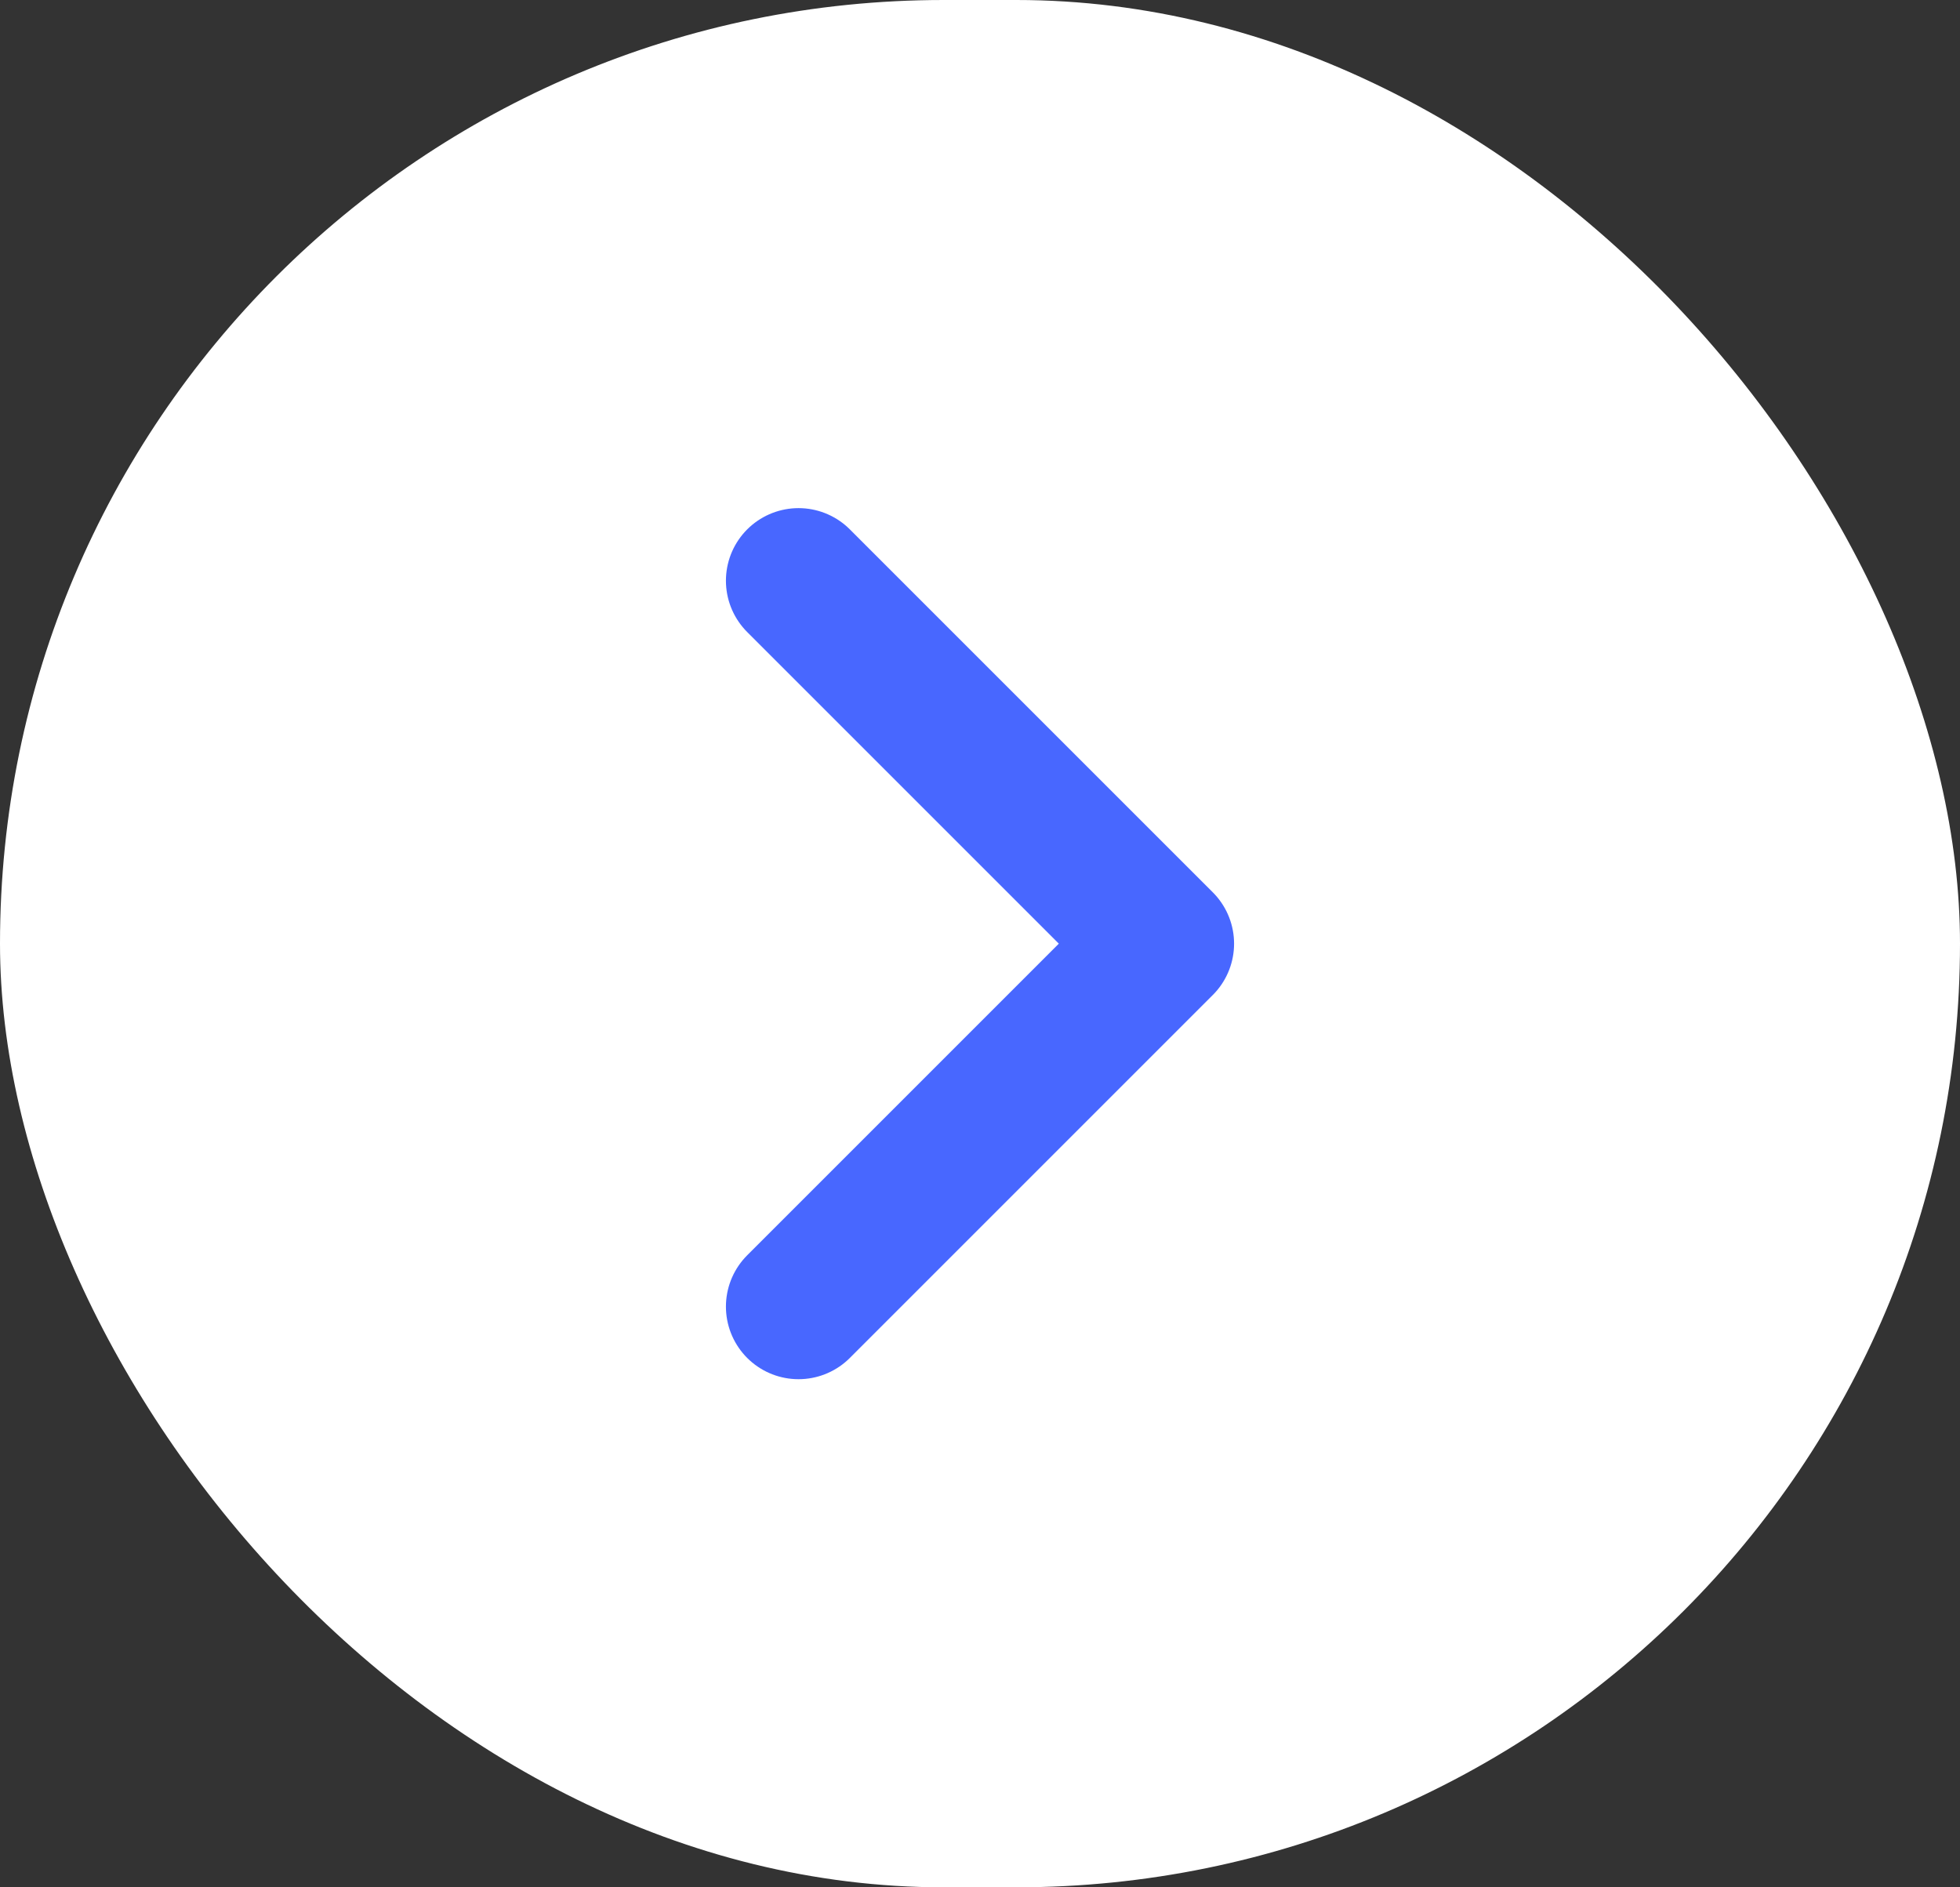 <svg width="27" height="26" viewBox="0 0 27 26" fill="none" xmlns="http://www.w3.org/2000/svg">
<rect x="0" y="0" width="27" height="26" fill="#333333" stroke="none"/>
<rect width="27" height="26" rx="13" fill="white"/>
<path d="M11 18L16 13L11 8" stroke="#4867FF" stroke-width="2" stroke-linecap="round" stroke-linejoin="round"/>
</svg>
